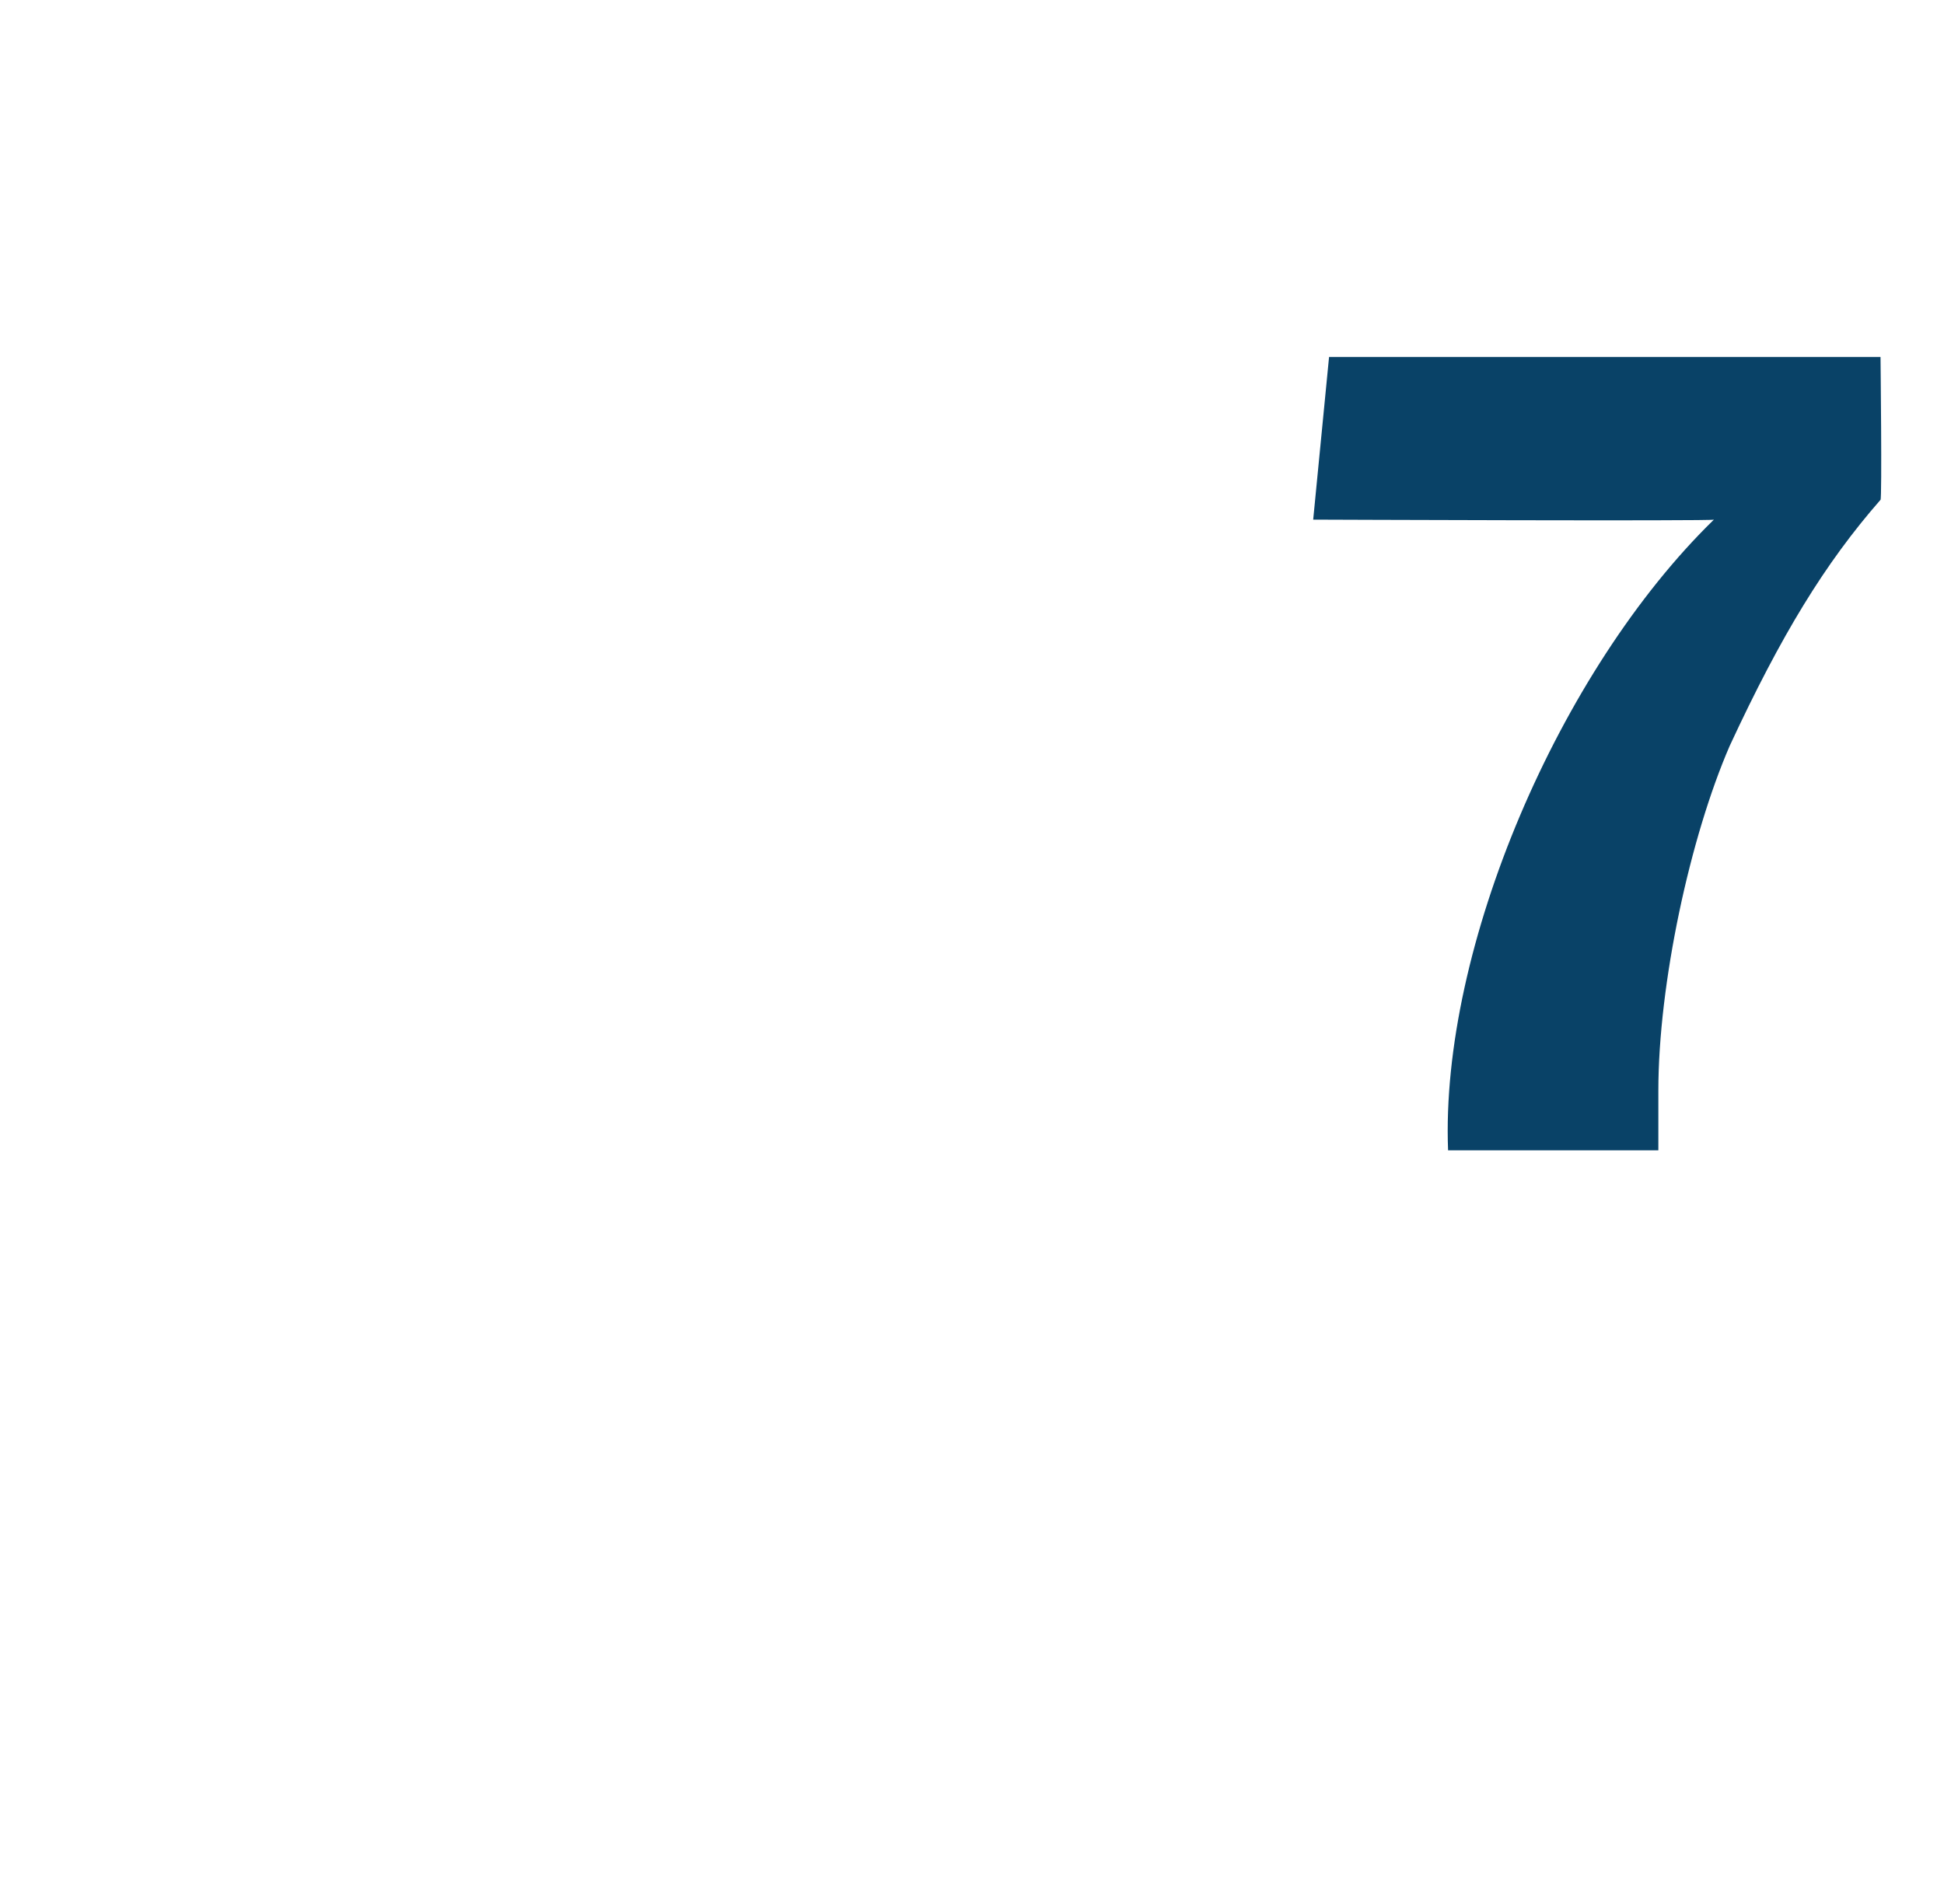 <?xml version="1.0" standalone="no"?><!DOCTYPE svg PUBLIC "-//W3C//DTD SVG 1.1//EN" "http://www.w3.org/Graphics/SVG/1.1/DTD/svg11.dtd"><svg xmlns="http://www.w3.org/2000/svg" version="1.1" width="49px" height="48px" viewBox="0 -9 49 48" style="top:-9px">  <desc>7</desc>  <defs/>  <g id="Polygon47170">    <path d="M 47.4 3.6 C 46 5.2 44.9 7 43.6 9.8 C 42.6 12.1 41.8 15.8 41.8 18.5 C 41.8 18.9 41.8 19.4 41.8 20 C 41.8 20 36.5 20 36.5 20 C 36.3 14.9 39.3 7.9 43.2 4.1 C 43.24 4.14 33.1 4.1 33.1 4.1 L 33.5 0 L 47.4 0 C 47.4 0 47.44 3.57 47.4 3.6 Z " stroke="none" fill="#094267"/>  </g></svg>
